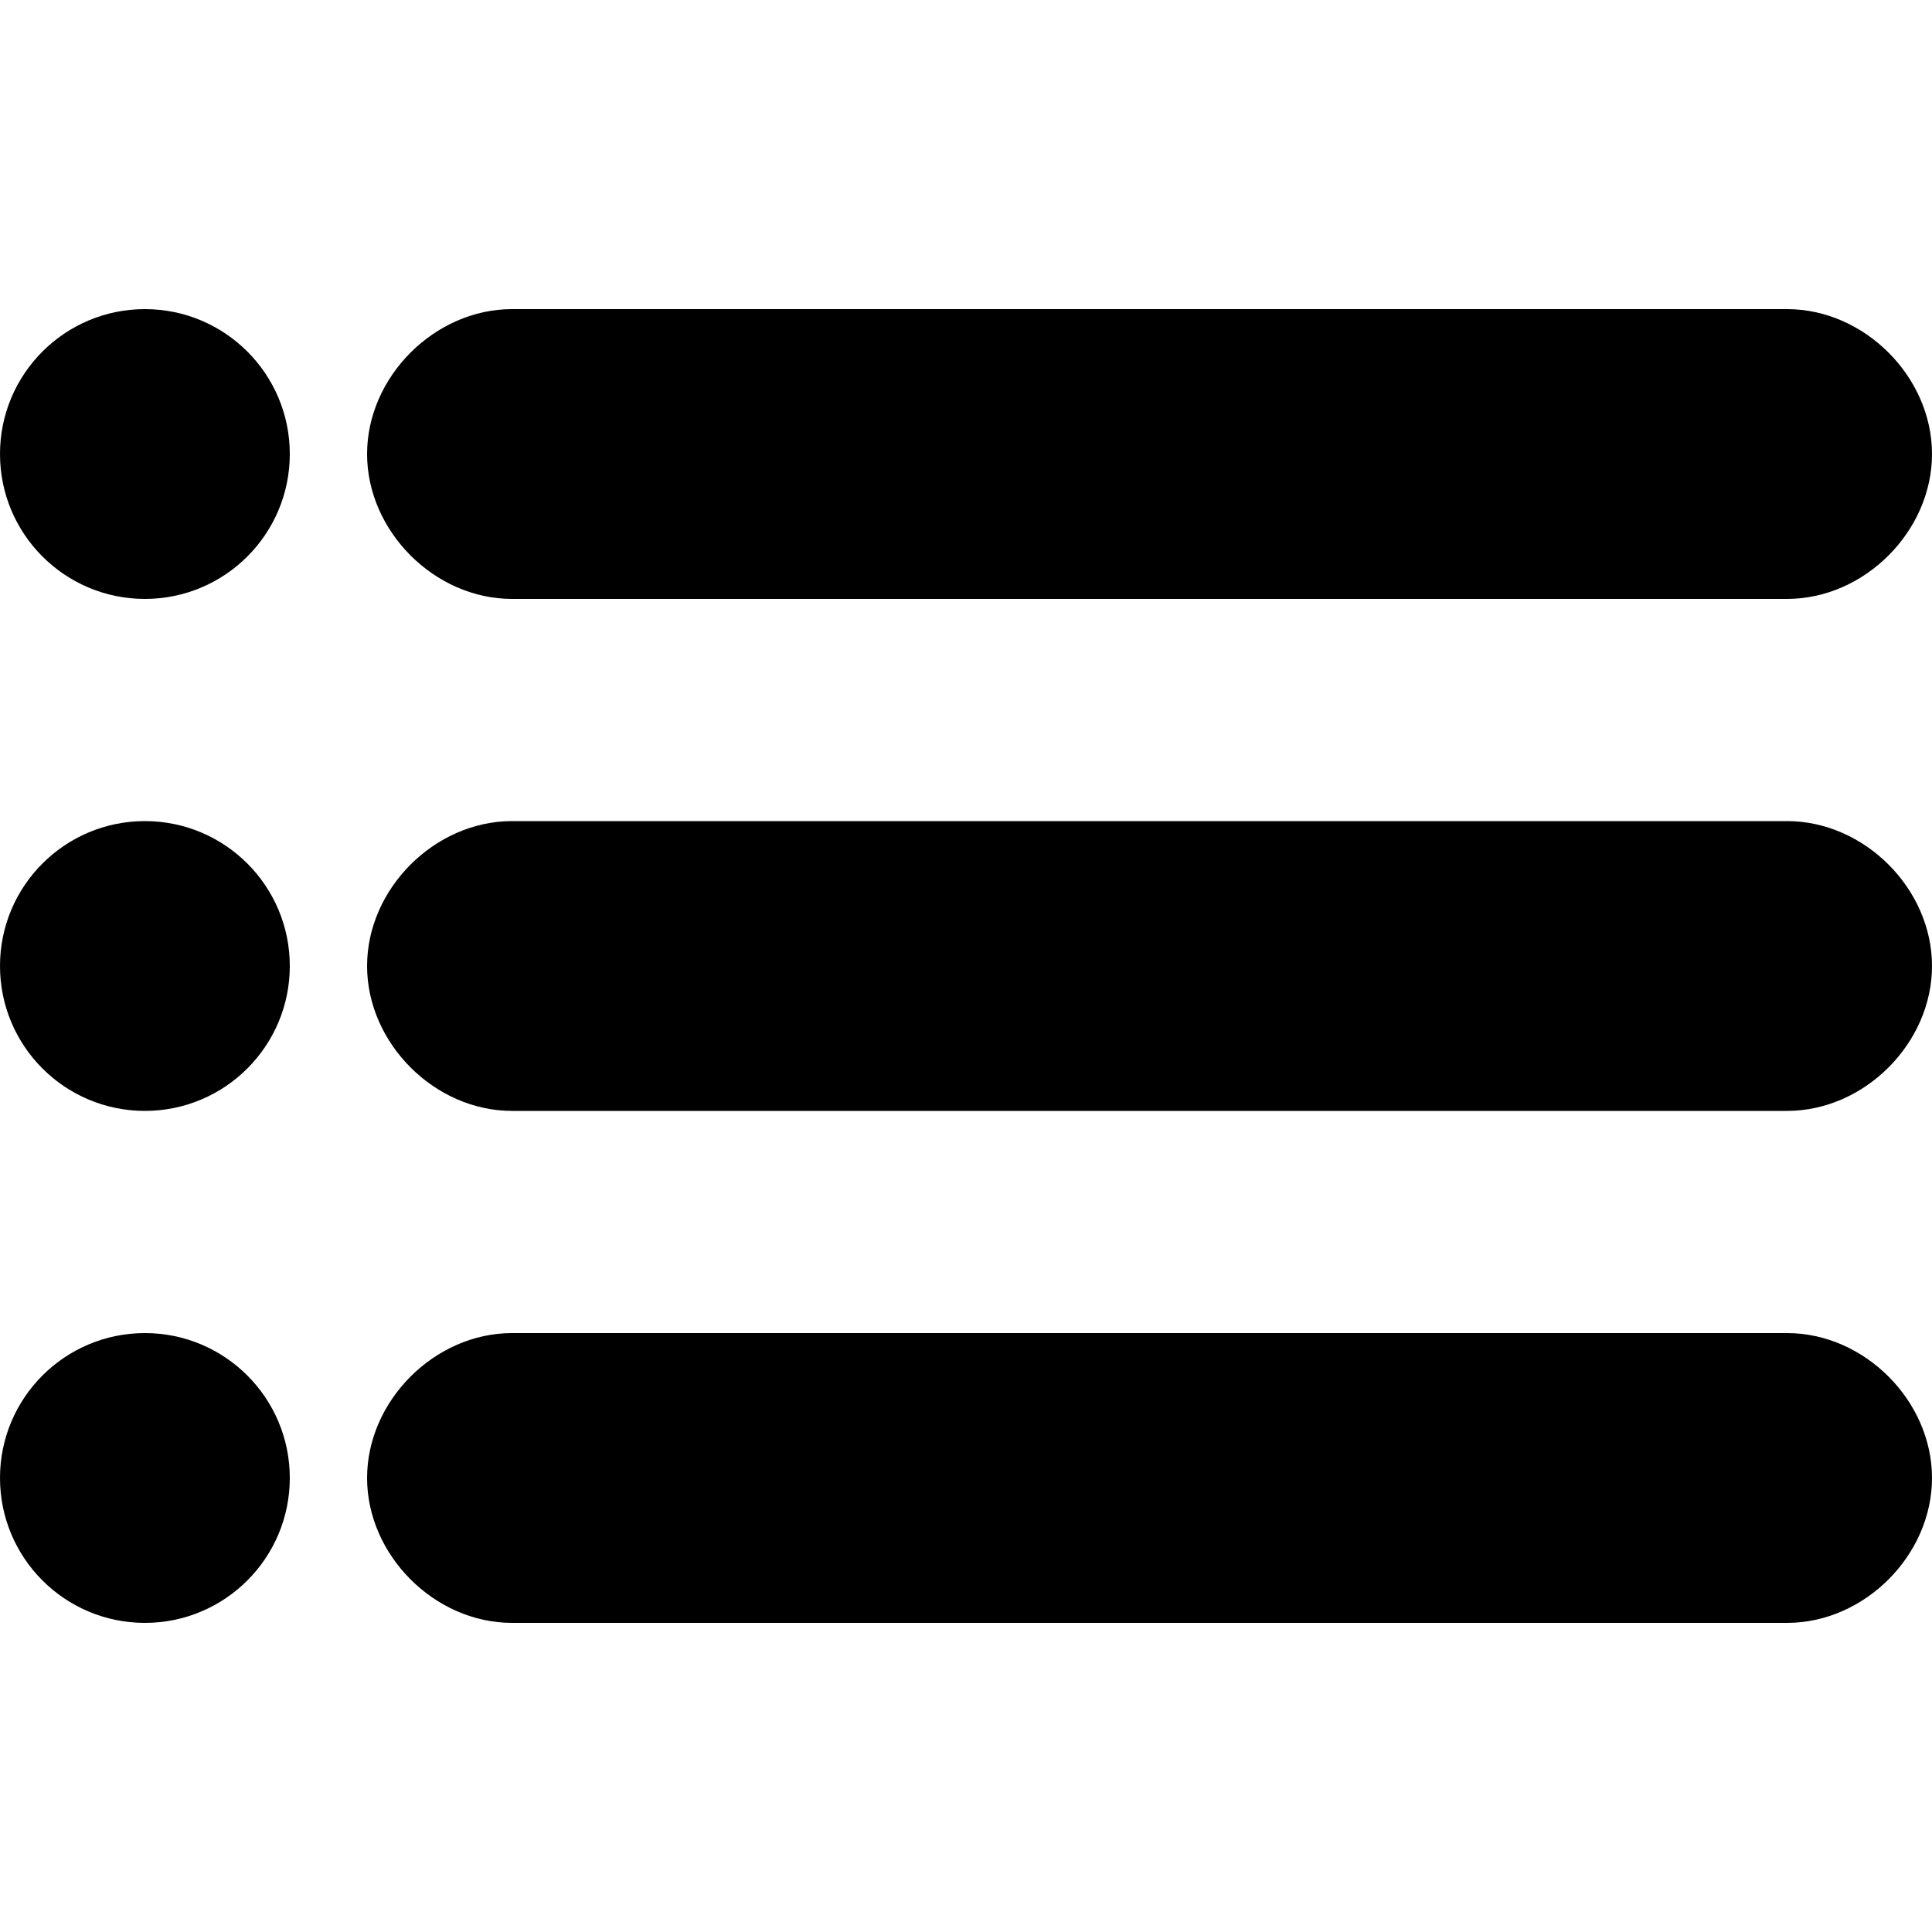 <svg xmlns="http://www.w3.org/2000/svg" width="20" height="20" viewBox="0 0 20 20" fill="currentColor" stroke="none">
<path d="M5.3,6.2h13.2c0.8,0,1.5-0.7,1.5-1.5s-0.7-1.5-1.5-1.5H5.3c-0.8,0-1.5,0.7-1.5,1.5C3.8,5.5,4.5,6.2,5.3,6.2"/>
<path d="M18.5,8.5H5.3c-0.8,0-1.5,0.7-1.5,1.5s0.7,1.5,1.5,1.5h13.2c0.8,0,1.5-0.7,1.5-1.5S19.3,8.5,18.5,8.5"/>
<path d="M18.5,13.8H5.3c-0.8,0-1.5,0.7-1.5,1.5s0.7,1.5,1.5,1.5h13.2c0.8,0,1.5-0.7,1.5-1.5S19.3,13.8,18.5,13.8"/>
<circle cx="1.5" cy="4.7" r="1.5"/>
<circle cx="1.5" cy="10" r="1.5"/>
<circle cx="1.5" cy="15.3" r="1.5"/>
</svg>
